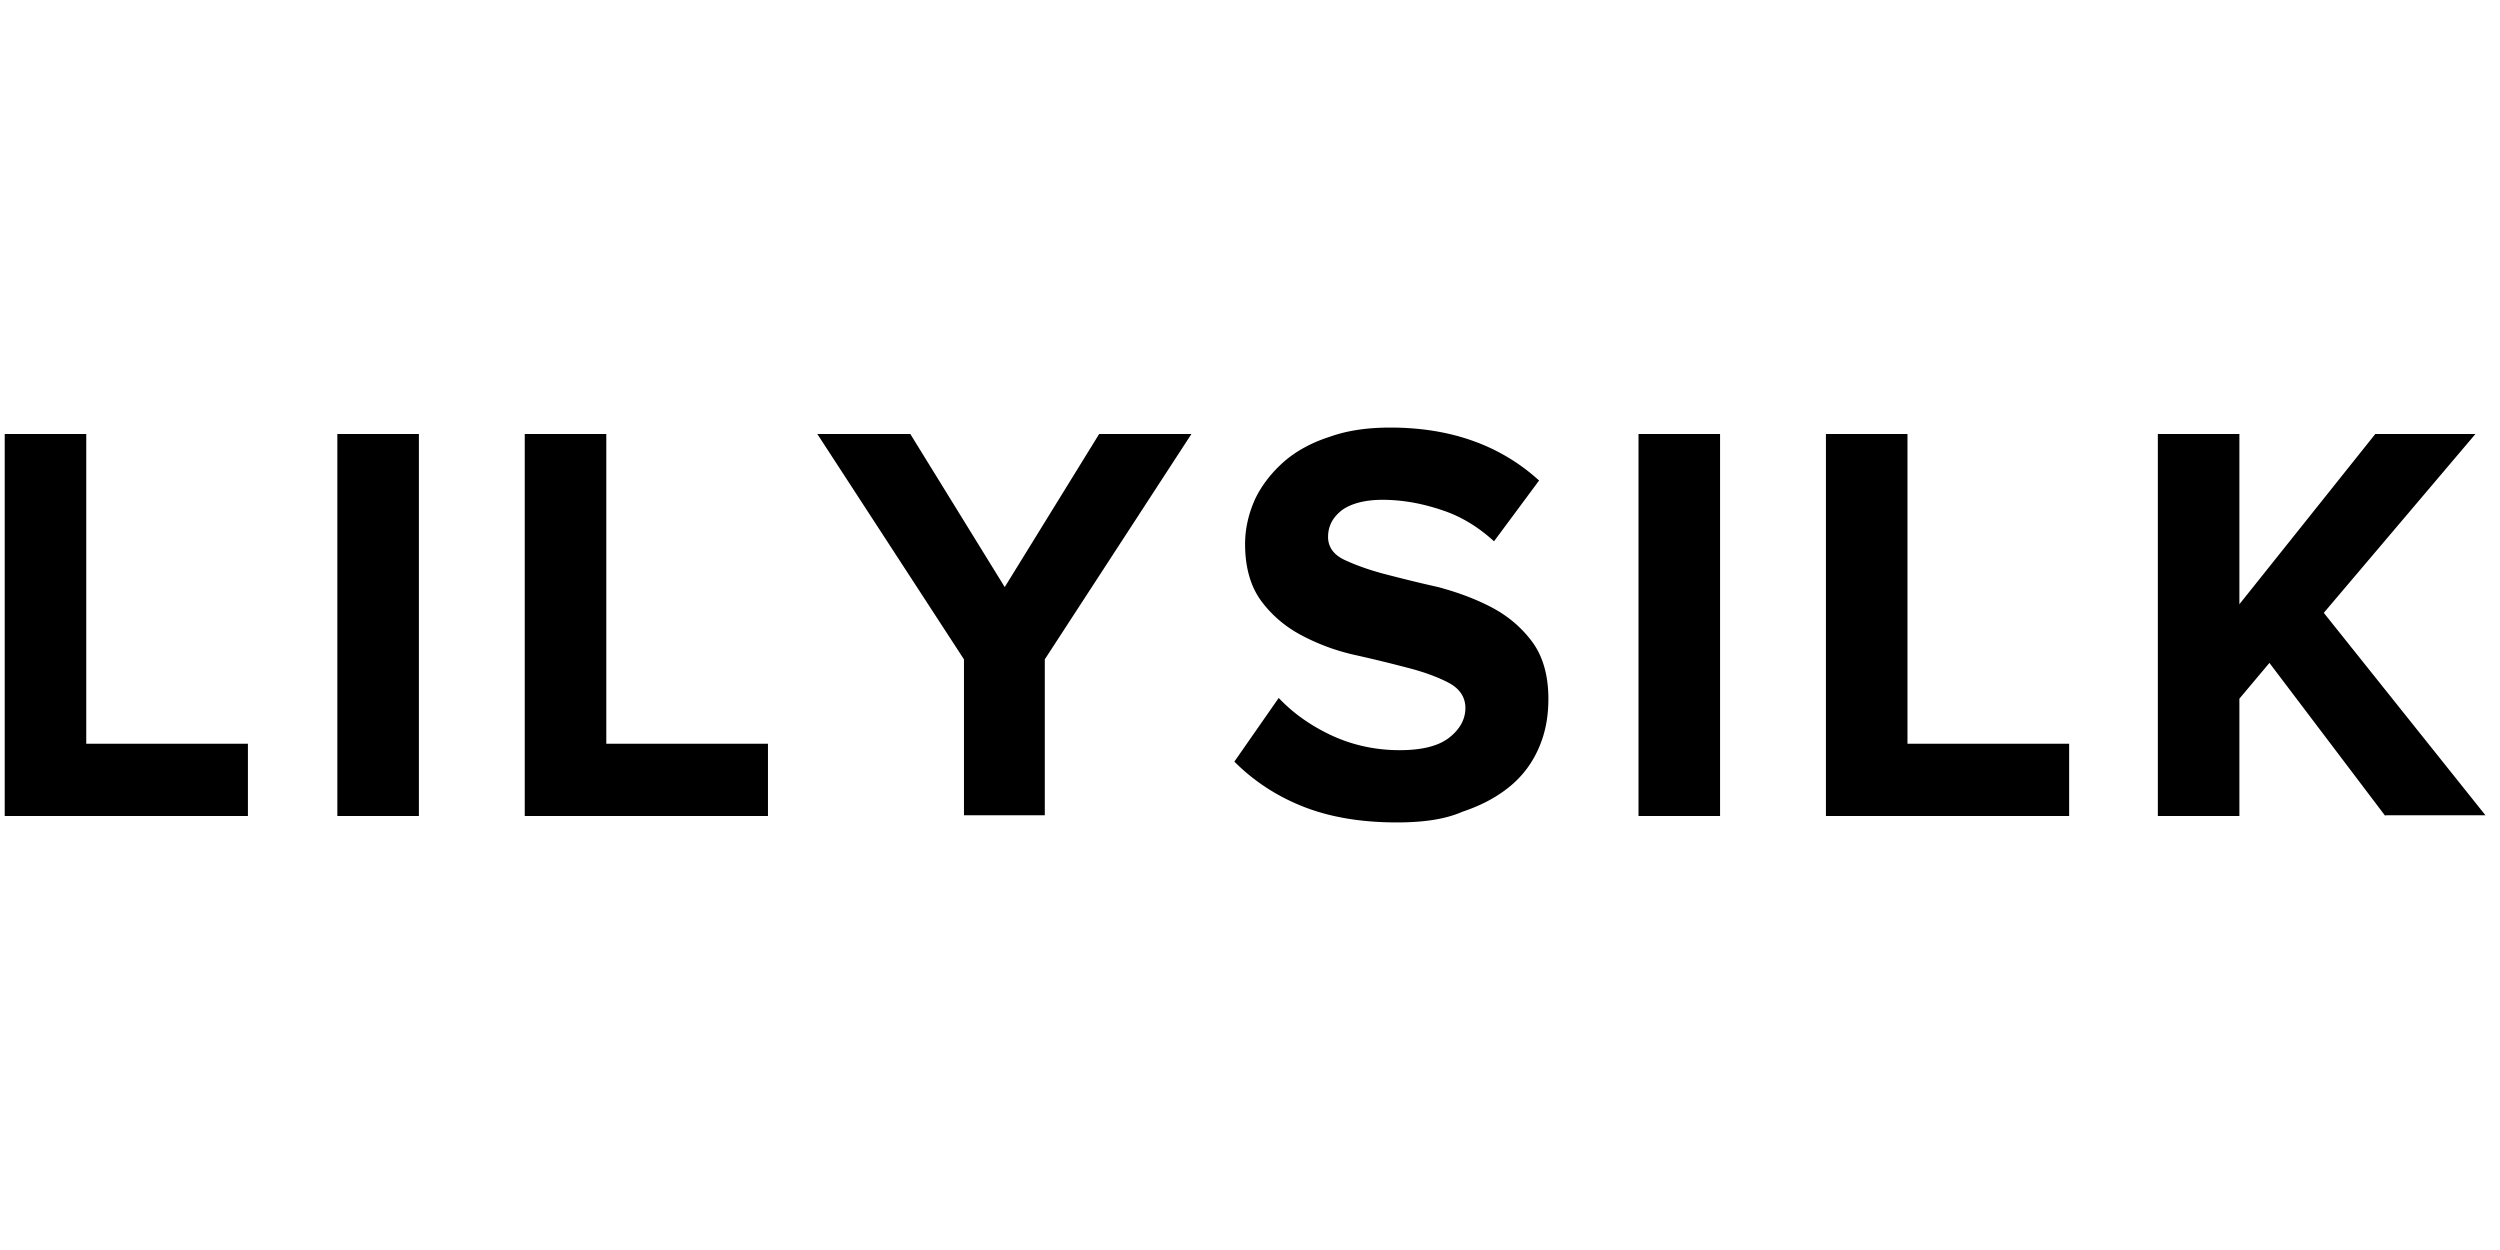 <?xml version="1.0"?>
<svg xmlns="http://www.w3.org/2000/svg" xml:space="preserve" viewBox="0 -94.208 550.833 275.416"><path d="M1.038 85.582V1.417h17.968v68.247h35.619v15.918zm73.29-84.164h17.968v84.164H74.328zm41.292 84.164V1.417h17.968v68.247h35.619v15.918zm96.773 0V51.065l-32.31-49.648h20.489l20.804 33.729 20.805-33.729h20.332l-32.31 49.648v34.359h-17.81zM307.747 87c-8.195 0-15.13-1.261-20.962-3.625-5.832-2.363-10.718-5.674-14.815-9.772l9.771-14.027c2.995 3.152 6.619 5.832 11.19 8.038 4.57 2.206 9.772 3.468 15.445 3.468 5.045 0 8.669-.946 11.033-2.838 2.364-1.89 3.468-4.097 3.468-6.461s-1.261-4.256-3.626-5.516c-2.364-1.262-5.359-2.365-8.984-3.31a317.354 317.354 0 0 0-11.662-2.837 46.686 46.686 0 0 1-11.662-4.256c-3.625-1.891-6.62-4.413-8.984-7.565-2.363-3.152-3.625-7.407-3.625-12.609 0-3.468.788-6.778 2.207-9.93 1.418-2.995 3.624-5.831 6.304-8.196 2.68-2.363 6.146-4.255 10.087-5.515C296.872.63 301.285 0 306.329 0c13.396 0 24.271 3.94 32.782 11.663l-9.93 13.396c-3.467-3.152-7.249-5.516-11.664-6.935-4.254-1.417-8.51-2.206-12.923-2.206-3.782 0-6.777.789-8.825 2.206-2.05 1.576-3.152 3.469-3.152 5.99 0 2.207 1.261 3.94 3.625 5.043 2.363 1.104 5.358 2.207 8.983 3.152 3.625.946 7.408 1.892 11.662 2.838 4.099 1.103 8.039 2.521 11.663 4.413 3.626 1.891 6.621 4.413 8.984 7.565 2.364 3.152 3.625 7.408 3.625 12.608 0 3.94-.63 7.409-2.049 10.718-1.419 3.31-3.469 6.146-6.304 8.511-2.838 2.364-6.306 4.255-10.561 5.674C318.306 86.37 313.421 87 307.747 87m53.272-85.582h17.969v84.164h-17.969zm41.293 84.164V1.417h17.968v68.247h35.62v15.918zm123.252 0L500.03 51.853l-6.618 7.881v25.848h-17.968V1.417h17.968v37.512l29.945-37.512h22.064l-33.412 39.404 35.619 44.603h-22.064z"/></svg>
